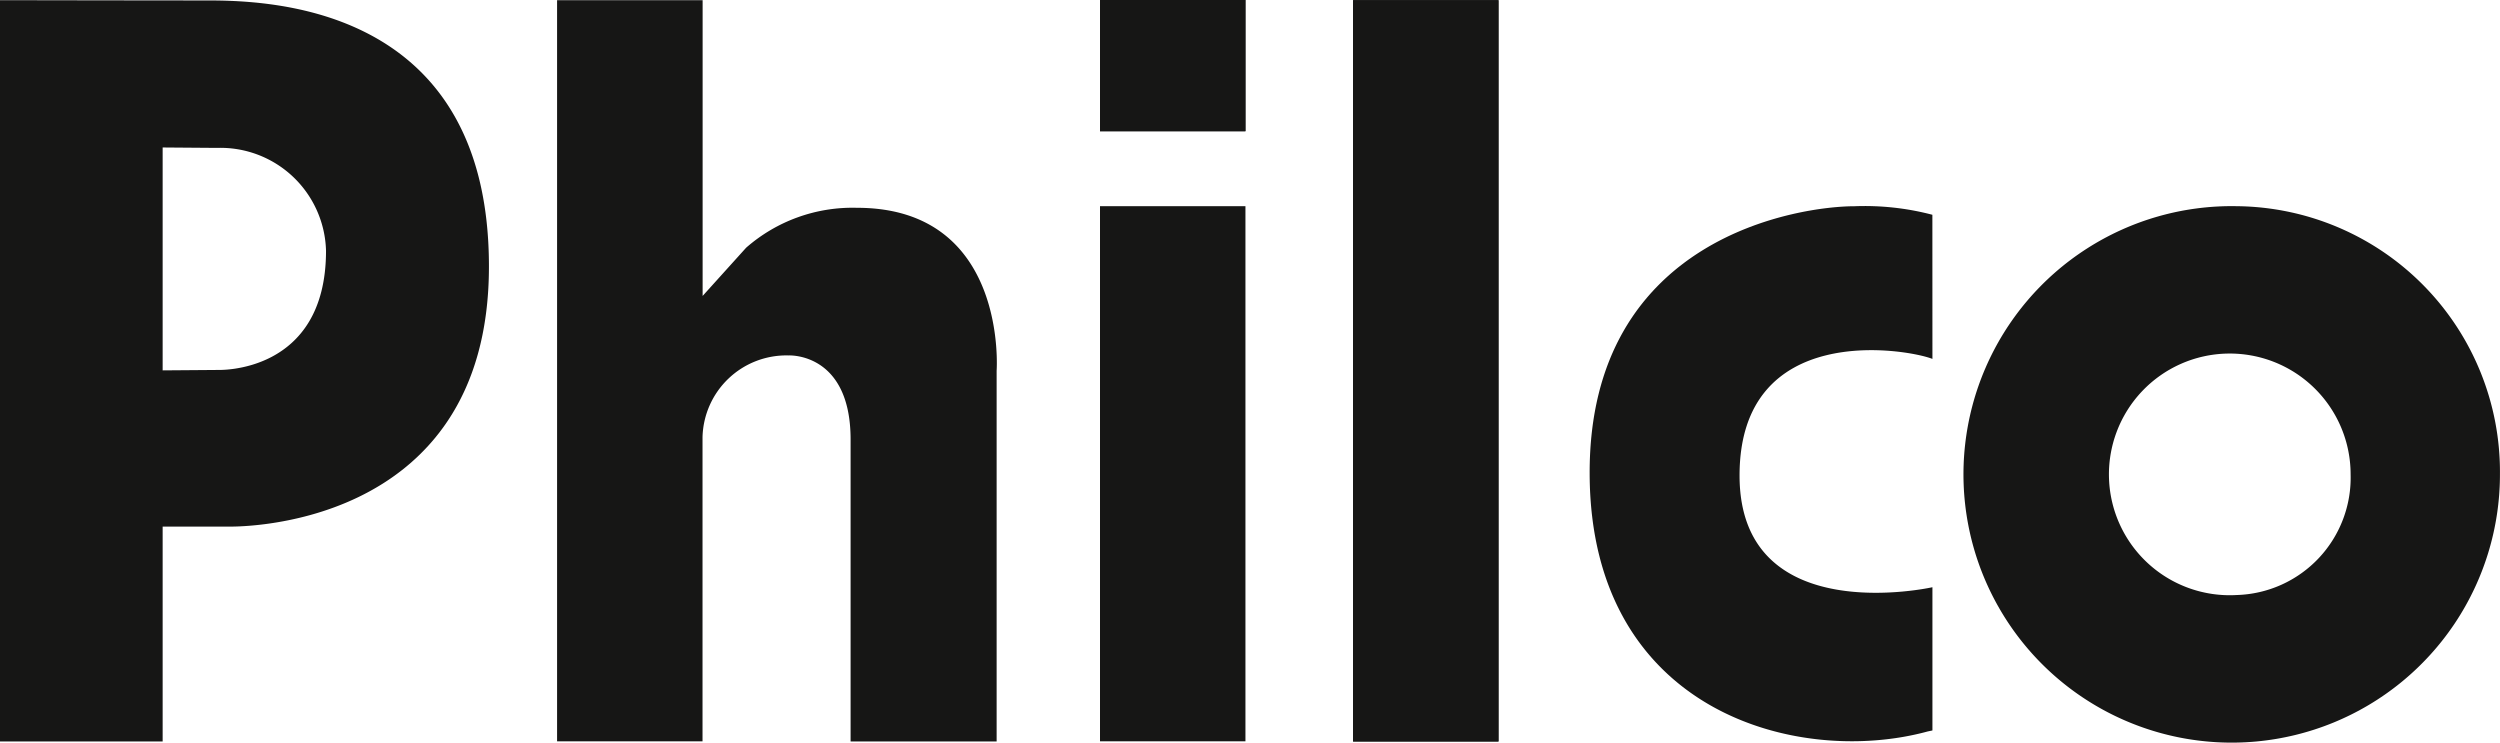 <svg xmlns="http://www.w3.org/2000/svg" width="101" height="30" viewBox="0 0 101 30">
  <g id="Grupo_11175" data-name="Grupo 11175" transform="translate(-288.333 -4.016)">
    <g id="Grupo_1568" data-name="Grupo 1568" transform="translate(288.333 4.016)">
      <path id="Caminho_22" data-name="Caminho 22" d="M520.683,231.918" transform="translate(-442.615 -208.124)" fill="#161615"/>
      <path id="Caminho_23" data-name="Caminho 23" d="M460.82,150a10.737,10.737,0,0,0-3.146-.345c-2.141,0-10.733,1.186-10.7,10.817s8.427,11.831,13.664,10.4l.184-.038v-5.787s-7.792,1.751-7.792-4.513,6.747-5.122,7.792-4.711Z" transform="translate(-382.752 -141.323)" fill="#161615"/>
      <rect id="Retângulo_69" data-name="Retângulo 69" width="5.876" height="29.949" transform="translate(54.663 0.007)" fill="#161615"/>
      <rect id="Retângulo_70" data-name="Retângulo 70" width="5.876" height="5.302" transform="translate(44.44)" fill="#161615"/>
      <path id="Caminho_24" data-name="Caminho 24" d="M224.939,105.184v29.942h5.876V122.837a3.388,3.388,0,0,1,3.489-3.3s2.493-.127,2.493,3.395v12.2h5.9V120.155s.473-6.583-5.645-6.583a6.521,6.521,0,0,0-4.476,1.614l-1.757,1.947V105.184Z" transform="translate(-202.433 -105.177)" fill="#161615"/>
      <rect id="Retângulo_71" data-name="Retângulo 71" width="5.876" height="21.619" transform="translate(44.44 8.33)" fill="#161615"/>
      <rect id="Retângulo_72" data-name="Retângulo 72" width="5.876" height="5.302" transform="translate(44.44)" fill="#161615"/>
      <rect id="Retângulo_73" data-name="Retângulo 73" width="5.876" height="29.949" transform="translate(54.663 0.007)" fill="#161615"/>
      <path id="Caminho_25" data-name="Caminho 25" d="M140.129,136.884" transform="translate(-133.557 -130.921)" fill="#161615"/>
      <path id="Caminho_26" data-name="Caminho 26" d="M113.3,105.195c-2.262,0-8.155-.011-8.155-.011v29.949h6.572v-8.682h2.628s10.554.33,10.554-10.51S115.563,105.195,113.3,105.195Zm.646,14.928-2.229.017v-9.005l2.2.017a4.268,4.268,0,0,1,4.4,4.157C118.318,120.305,113.947,120.122,113.947,120.122Z" transform="translate(-105.146 -105.177)" fill="#161615"/>
      <path id="Caminho_27" data-name="Caminho 27" d="M540.167,149.639A10.837,10.837,0,1,0,550.8,160.474,10.736,10.736,0,0,0,540.167,149.639Zm0,15.709a4.882,4.882,0,1,1,4.6-4.874A4.744,4.744,0,0,1,540.167,165.348Z" transform="translate(-449.802 -141.309)" fill="#161615"/>
    </g>
  </g>
</svg>
